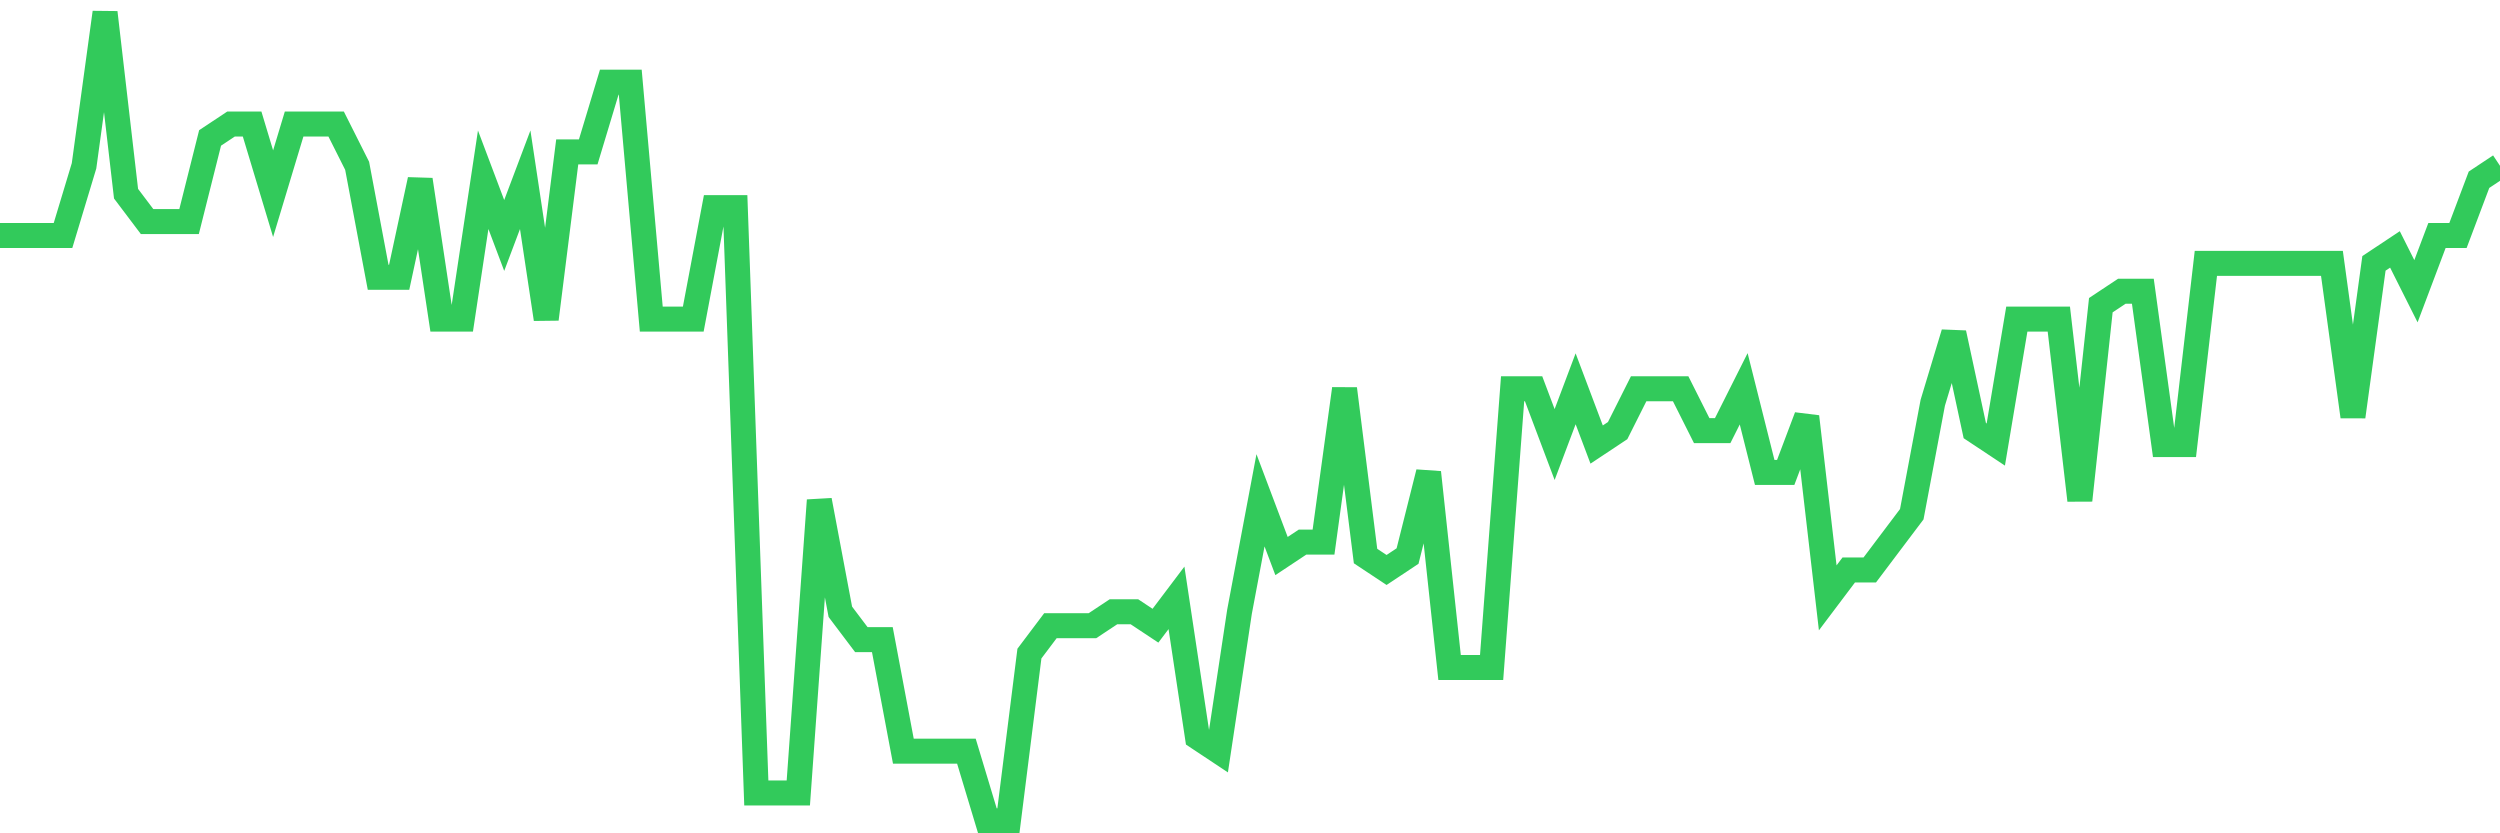 <svg
  xmlns="http://www.w3.org/2000/svg"
  xmlns:xlink="http://www.w3.org/1999/xlink"
  width="120"
  height="40"
  viewBox="0 0 120 40"
  preserveAspectRatio="none"
>
  <polyline
    points="0,11.303 1.008,11.303 2.017,11.303 3.025,11.303 4.034,7.959 5.042,0.6 6.05,9.297 7.059,10.634 8.067,10.634 9.076,10.634 10.084,6.621 11.092,5.952 12.101,5.952 13.109,9.297 14.118,5.952 15.126,5.952 16.134,5.952 17.143,7.959 18.151,13.31 19.16,13.31 20.168,8.628 21.176,15.317 22.185,15.317 23.193,8.628 24.202,11.303 25.21,8.628 26.218,15.317 27.227,7.29 28.235,7.29 29.244,3.945 30.252,3.945 31.261,15.317 32.269,15.317 33.277,15.317 34.286,9.966 35.294,9.966 36.303,38.062 37.311,38.062 38.319,38.062 39.328,24.014 40.336,29.366 41.345,30.703 42.353,30.703 43.361,36.055 44.37,36.055 45.378,36.055 46.387,36.055 47.395,39.4 48.403,39.4 49.412,31.372 50.42,30.034 51.429,30.034 52.437,30.034 53.445,29.366 54.454,29.366 55.462,30.034 56.471,28.697 57.479,35.386 58.487,36.055 59.496,29.366 60.504,24.014 61.513,26.69 62.521,26.021 63.529,26.021 64.538,18.662 65.546,26.69 66.555,27.359 67.563,26.69 68.571,22.676 69.58,32.041 70.588,32.041 71.597,32.041 72.605,18.662 73.613,18.662 74.622,21.338 75.63,18.662 76.639,21.338 77.647,20.669 78.655,18.662 79.664,18.662 80.672,18.662 81.681,20.669 82.689,20.669 83.697,18.662 84.706,22.676 85.714,22.676 86.723,20 87.731,28.697 88.739,27.359 89.748,27.359 90.756,26.021 91.765,24.683 92.773,19.331 93.782,15.986 94.79,20.669 95.798,21.338 96.807,15.317 97.815,15.317 98.824,15.317 99.832,24.014 100.84,14.648 101.849,13.979 102.857,13.979 103.866,21.338 104.874,21.338 105.882,12.641 106.891,12.641 107.899,12.641 108.908,12.641 109.916,12.641 110.924,12.641 111.933,12.641 112.941,20 113.95,12.641 114.958,11.972 115.966,13.979 116.975,11.303 117.983,11.303 118.992,8.628 120,7.959"
    fill="none"
    stroke="#32ca5b"
    stroke-width="1.2"
  >
  </polyline>
</svg>